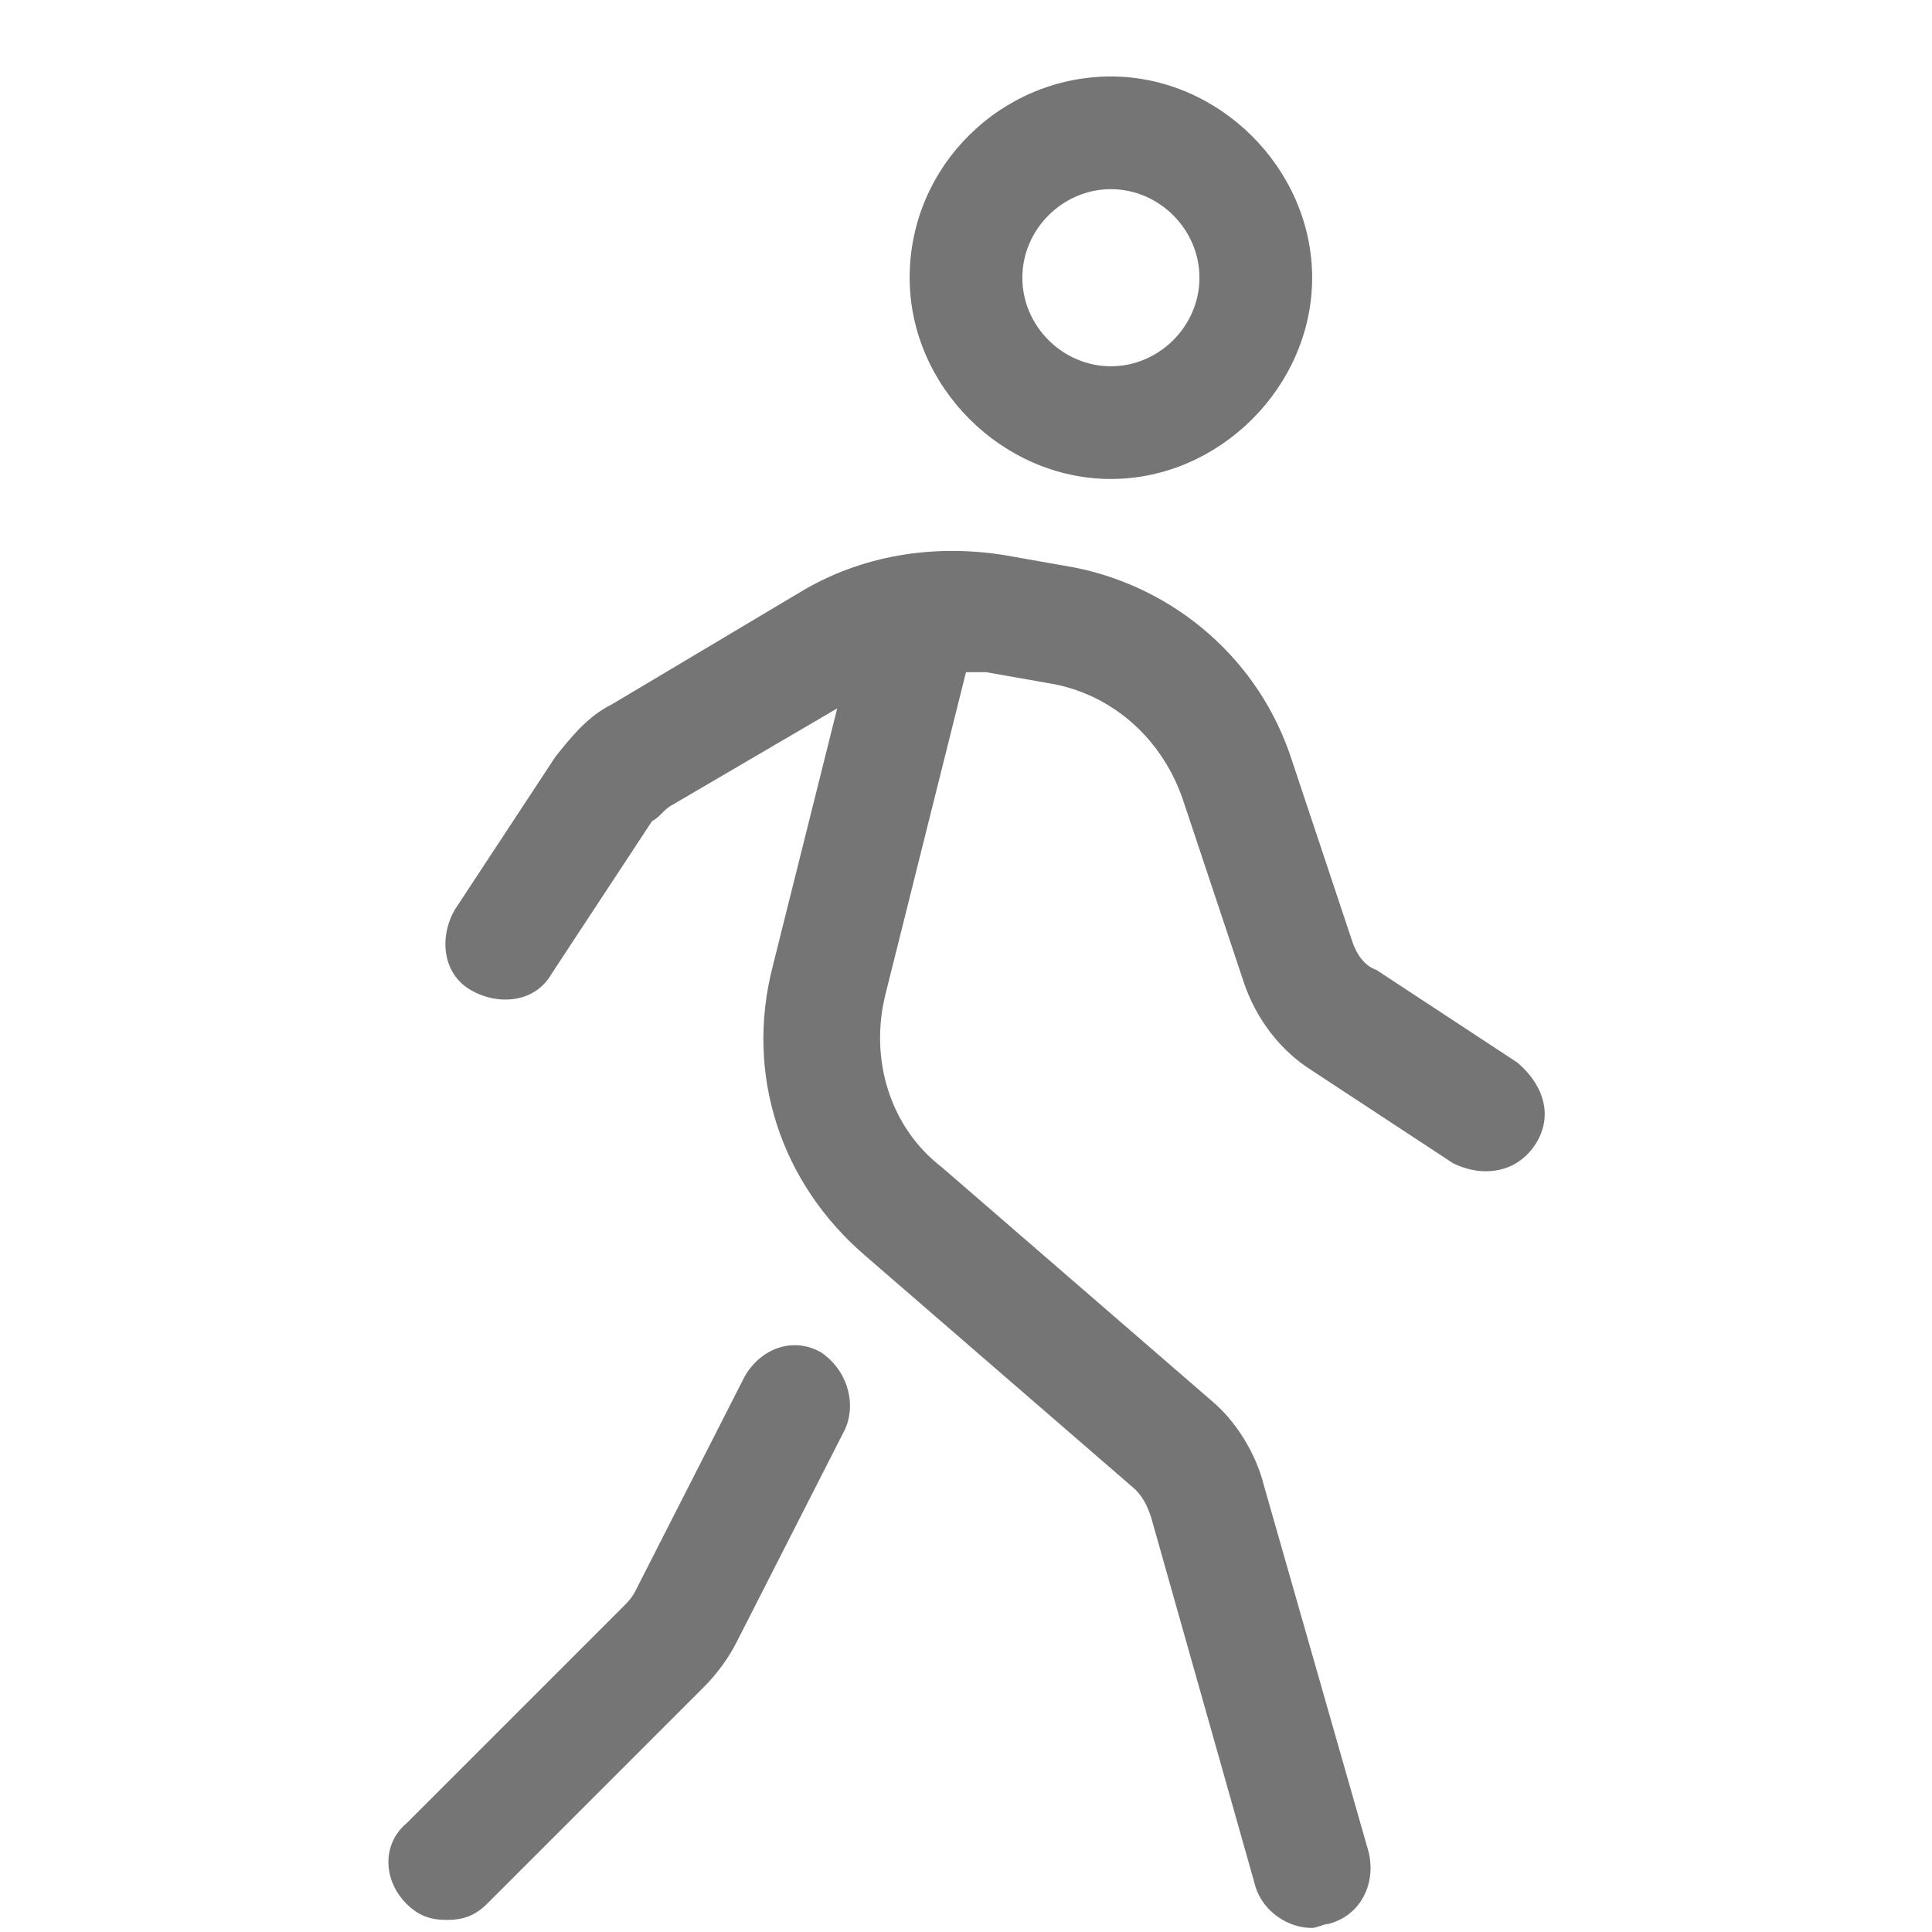 <?xml version="1.0" encoding="utf-8"?>
<!-- Generator: Adobe Illustrator 26.1.0, SVG Export Plug-In . SVG Version: 6.00 Build 0)  -->
<svg version="1.1" id="Layer_1" xmlns="http://www.w3.org/2000/svg" xmlns:xlink="http://www.w3.org/1999/xlink" x="0px" y="0px"
	 viewBox="0 0 48 48" style="enable-background:new 0 0 48 48;" xml:space="preserve">
<style type="text/css">
	.st0{fill:#757575;}
</style>
<g>
	<path class="st0" d="M21,35.5l-2.7,5.3c-0.2,0.4-0.5,0.8-0.8,1.1l-5.4,5.4c-0.3,0.3-0.6,0.4-1,0.4s-0.7-0.1-1-0.4
		c-0.6-0.6-0.6-1.5,0-2l5.4-5.4c0.1-0.1,0.2-0.2,0.3-0.4l2.7-5.3c0.4-0.7,1.2-1,1.9-0.6C21,34,21.3,34.8,21,35.5z M38.1,28.5
		c-0.3,0.4-0.7,0.6-1.2,0.6c-0.3,0-0.6-0.1-0.8-0.2l-3.5-2.3c-0.8-0.5-1.4-1.3-1.7-2.2l-1.5-4.5c-0.5-1.5-1.7-2.6-3.2-2.9l-1.7-0.3
		c-0.2,0-0.3,0-0.5,0l-2,8c-0.4,1.6,0.1,3.3,1.4,4.3l6.7,5.8c0.6,0.5,1.1,1.3,1.3,2.1L34,46c0.2,0.8-0.2,1.6-1,1.8
		c-0.1,0-0.3,0.1-0.4,0.1c-0.6,0-1.2-0.4-1.4-1l-2.6-9.2c-0.1-0.3-0.2-0.5-0.4-0.7l-6.7-5.8c-2.1-1.8-3-4.5-2.3-7.2l1.6-6.4L16.7,20
		c-0.2,0.1-0.3,0.3-0.5,0.4l-2.5,3.8c-0.4,0.7-1.3,0.8-2,0.4c-0.7-0.4-0.8-1.3-0.4-2l2.5-3.8c0.4-0.5,0.8-1,1.4-1.3l4.7-2.8
		c1.5-0.9,3.3-1.2,5.1-0.9l1.7,0.3c2.5,0.5,4.6,2.3,5.4,4.8l1.5,4.5c0.1,0.3,0.3,0.6,0.6,0.7l3.5,2.3C38.4,27,38.6,27.8,38.1,28.5z
		 M22.6,6.9c0-2.8,2.3-5,5-5s5,2.3,5,5s-2.3,5-5,5S22.6,9.6,22.6,6.9z M25.4,6.9c0,1.2,1,2.2,2.2,2.2c1.2,0,2.2-1,2.2-2.2
		s-1-2.2-2.2-2.2C26.4,4.7,25.4,5.7,25.4,6.9z"/>
</g>
</svg>
